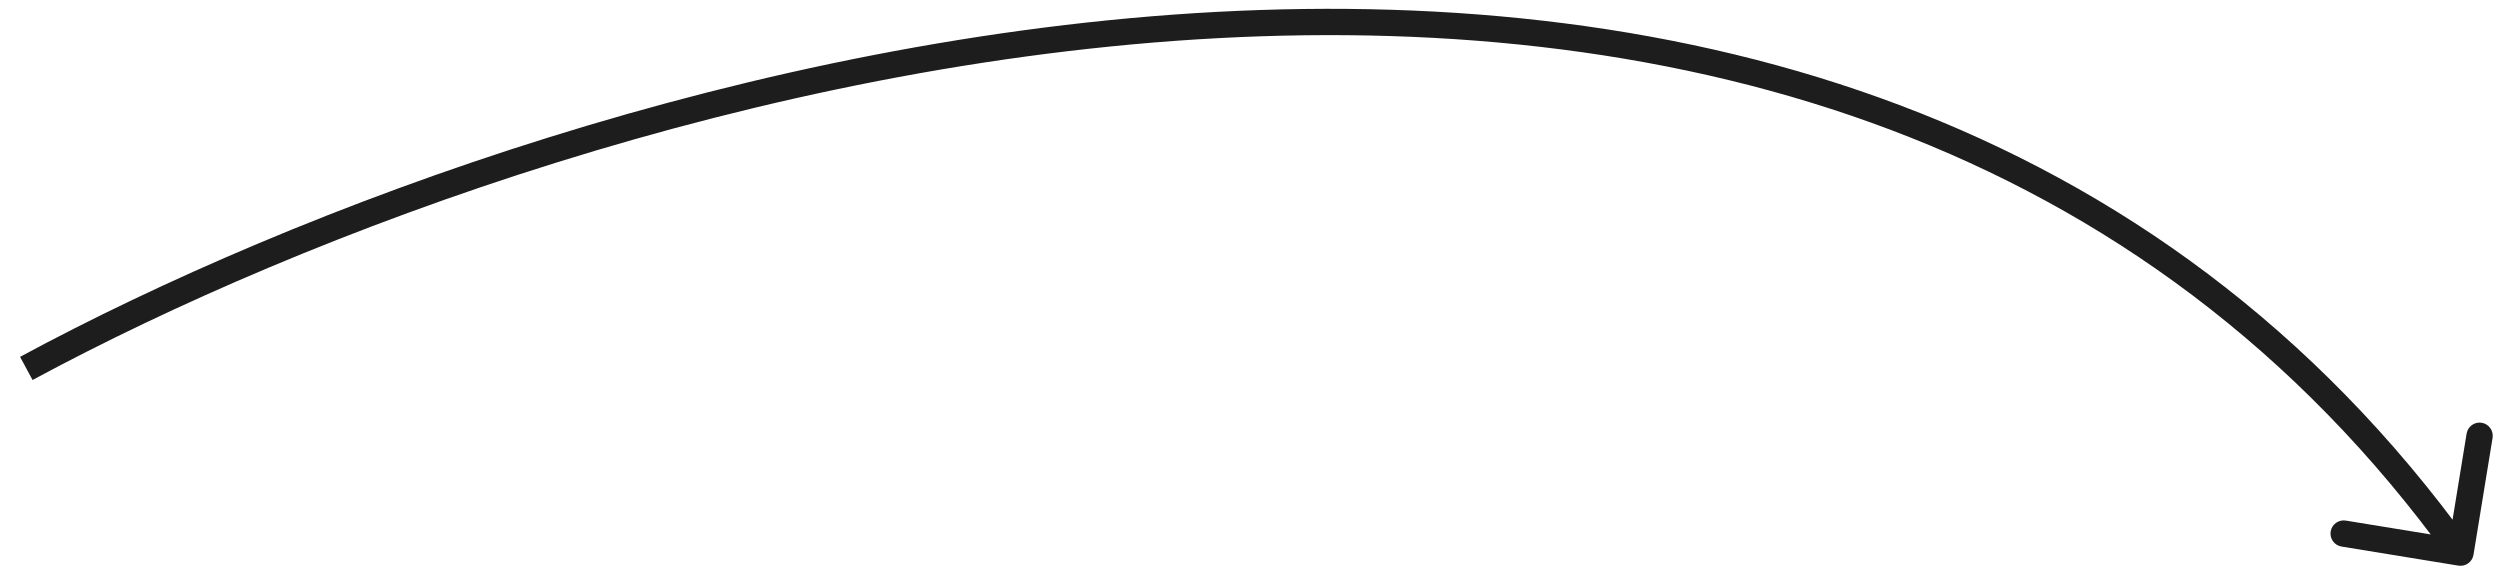 <?xml version="1.0" encoding="UTF-8"?> <svg xmlns="http://www.w3.org/2000/svg" width="95" height="22" viewBox="0 0 95 22" fill="none"> <path d="M93.419 21.494C93.692 21.538 93.949 21.353 93.993 21.081L94.718 16.639C94.762 16.367 94.578 16.11 94.305 16.065C94.032 16.021 93.775 16.206 93.731 16.478L93.087 20.426L89.139 19.782C88.867 19.738 88.61 19.923 88.565 20.195C88.521 20.468 88.706 20.725 88.978 20.769L93.419 21.494ZM1.237 14.44C11.691 8.799 28.843 2.378 46.302 1.449C63.751 0.521 81.428 5.079 93.094 21.292L93.906 20.708C81.972 4.121 63.899 -0.488 46.248 0.451C28.607 1.389 11.309 7.868 0.763 13.56L1.237 14.44Z" fill="#1D1D1D"></path> </svg> 